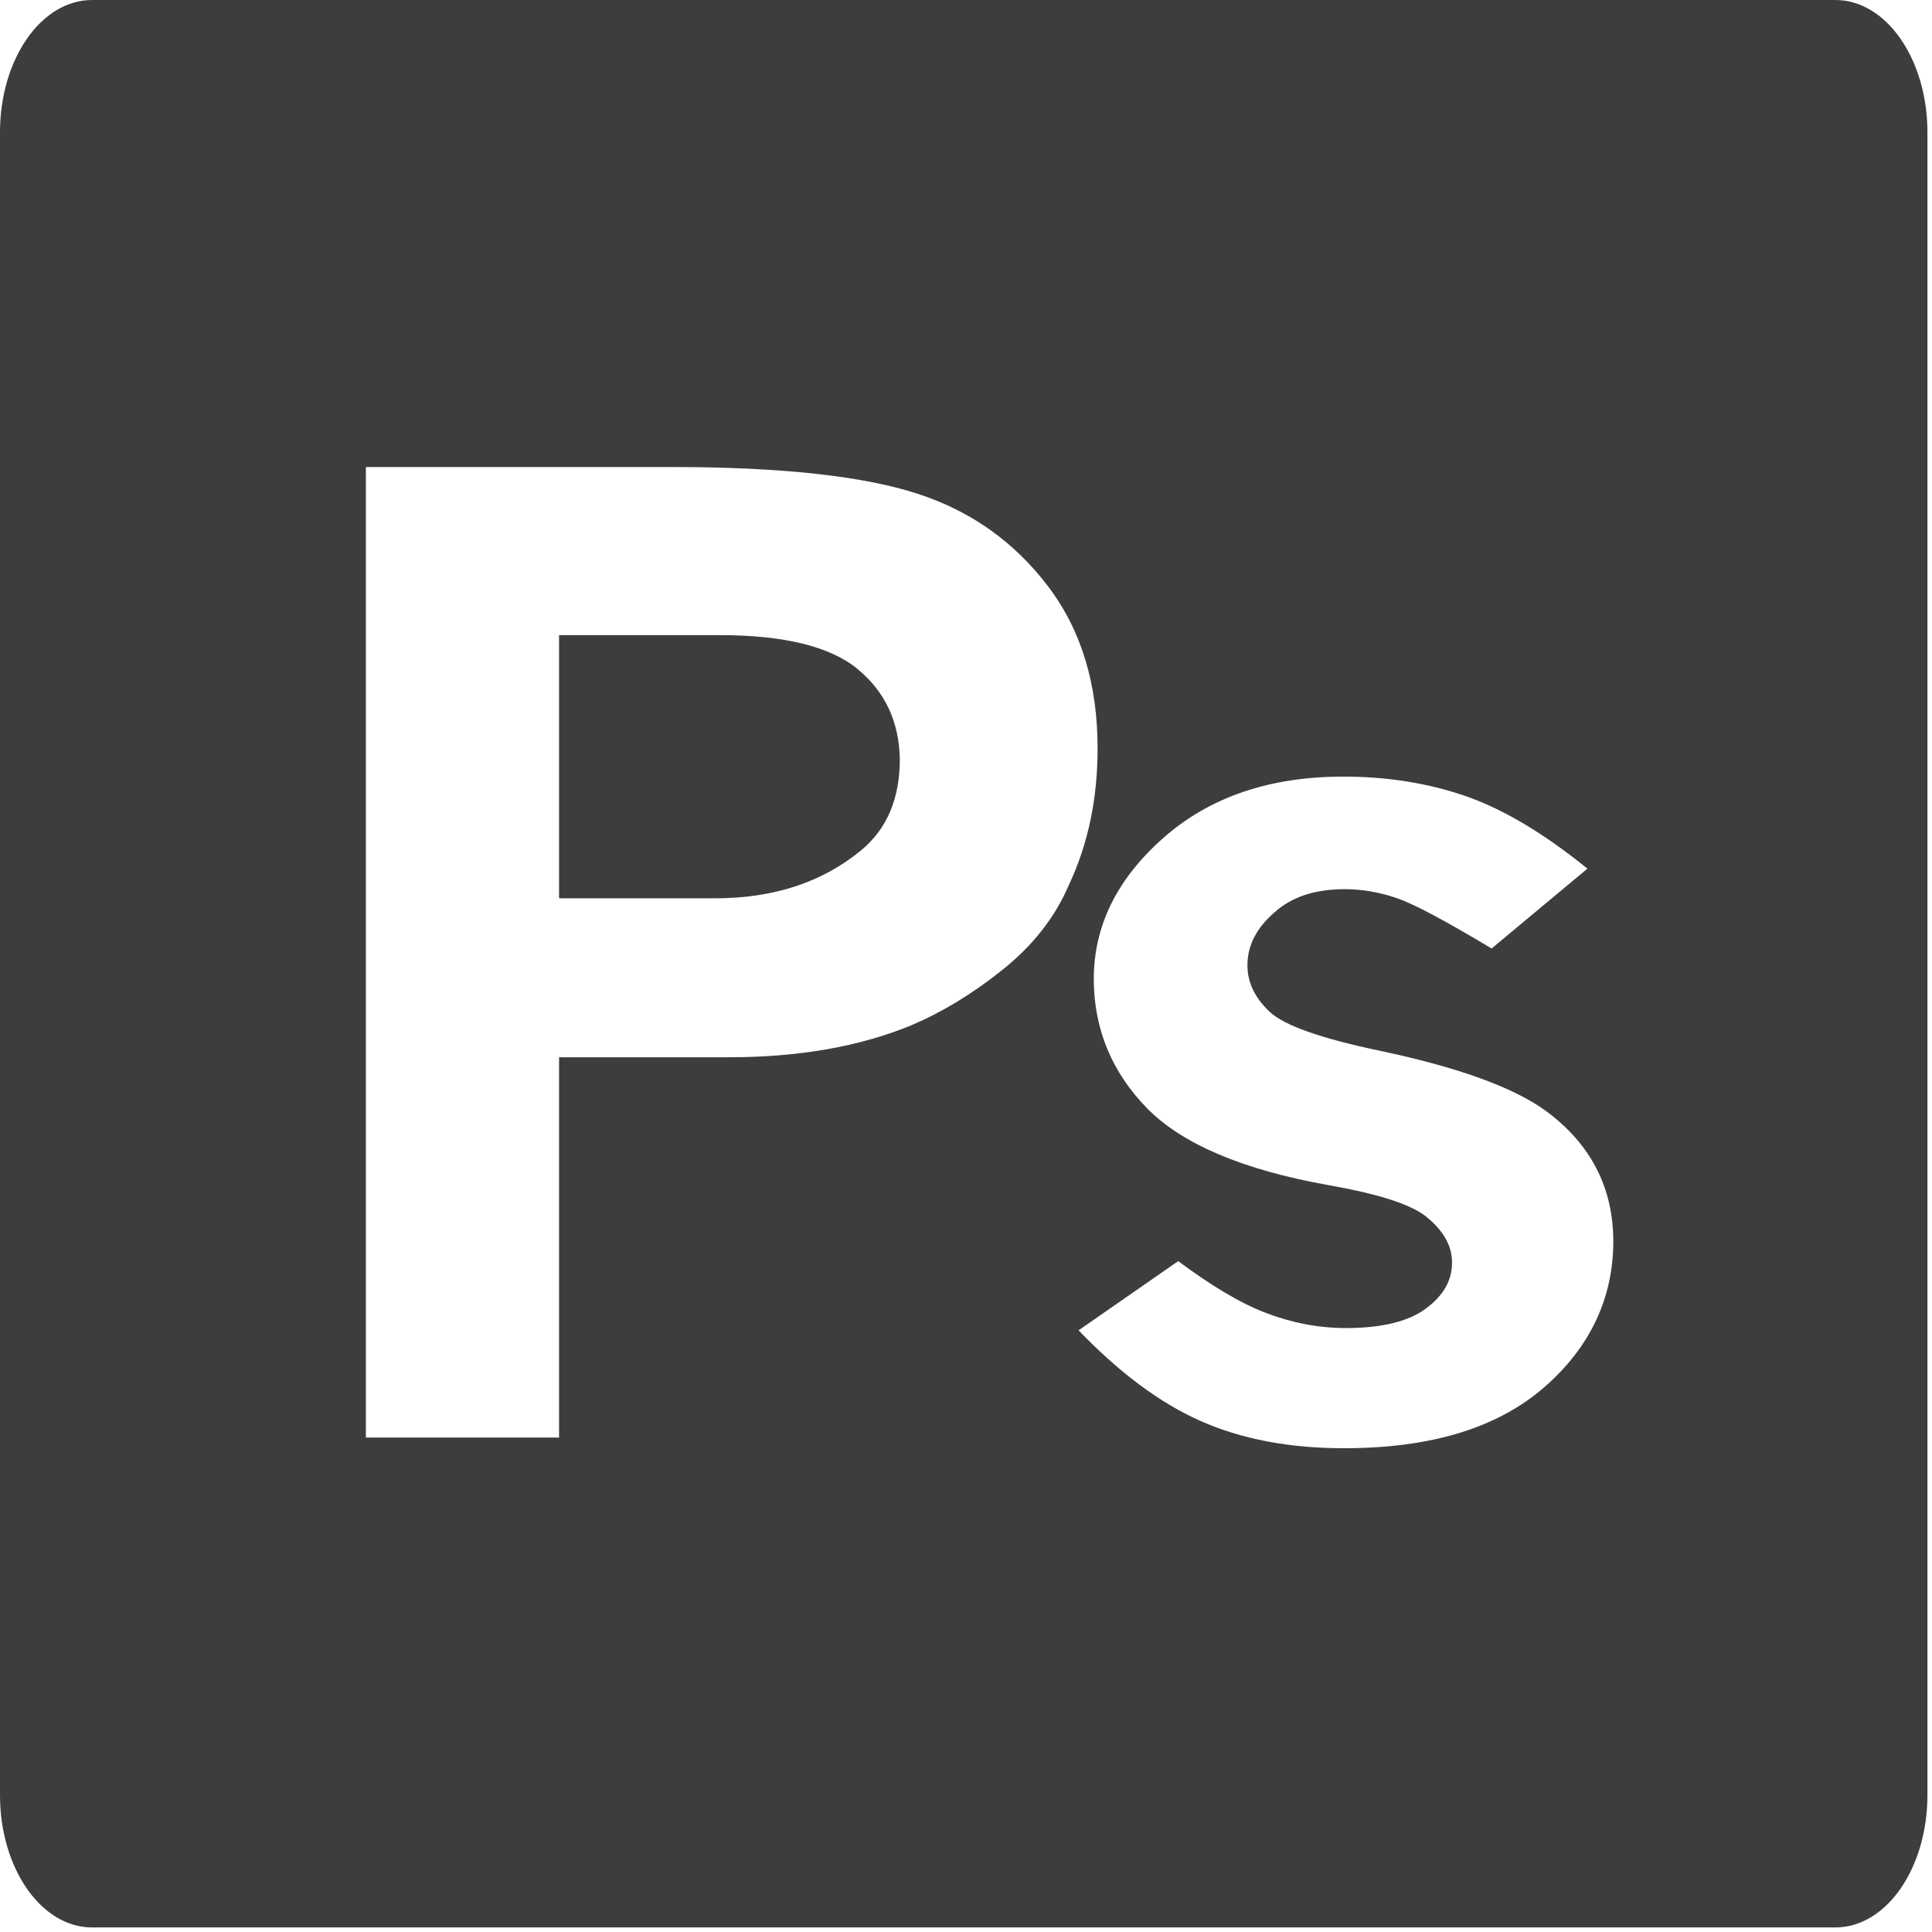 <?xml version="1.0" encoding="utf-8"?>
<svg width="162px" height="162px" viewBox="0 0 162 162" version="1.1" xmlns:xlink="http://www.w3.org/1999/xlink" xmlns="http://www.w3.org/2000/svg">
  <desc>Created with Lunacy</desc>
  <g id="prax_icons_leistungen_photoshop">
    <path d="M25.065 2.87C22.769 0.957 18.879 0 13.457 0L0 0L0 22.068L13.075 22.068C17.986 22.068 22.068 20.728 25.32 18.05C27.489 16.264 28.573 13.713 28.573 10.396C28.509 7.271 27.361 4.783 25.065 2.87Z" transform="translate(46.878 53.256)" id="Path" fill="#3D3D3C" stroke="none" />
    <path d="M153.9 0L7.717 0C3.444 0 0 4.975 0 11.098L0 150.52C0 156.643 3.444 161.617 7.717 161.617L153.9 161.617C158.173 161.617 161.617 156.643 161.617 150.52L161.617 11.098C161.617 4.975 158.173 0 153.9 0ZM84.061 81.319C81.51 83.36 78.959 84.891 76.408 85.975C72.071 87.761 66.969 88.653 61.101 88.653L46.878 88.653L46.878 120.543L30.678 120.543L30.678 39.161L56.381 39.161C65.565 39.161 72.39 39.926 76.918 41.393C81.447 42.86 85.082 45.475 87.888 49.174C90.695 52.873 92.034 57.402 92.034 62.759C92.034 66.905 91.269 70.731 89.61 74.239C88.462 76.918 86.613 79.278 84.061 81.319ZM112.698 121.436C120.033 121.436 125.582 119.714 129.472 116.334C133.363 112.954 135.276 108.808 135.276 104.088C135.276 99.56 133.363 95.924 129.664 93.182C126.985 91.205 122.265 89.483 115.569 88.079C110.721 87.059 107.66 85.975 106.448 84.827C105.236 83.679 104.598 82.403 104.598 80.936C104.598 79.278 105.364 77.811 106.831 76.535C108.298 75.196 110.275 74.558 112.762 74.558C114.229 74.558 115.696 74.813 117.163 75.324C118.63 75.834 121.245 77.237 125.072 79.533L133.108 72.836C129.409 69.839 125.965 67.798 122.776 66.713C119.587 65.629 116.206 65.119 112.635 65.119C106.448 65.119 101.409 66.841 97.519 70.285C93.628 73.729 91.715 77.683 91.715 82.084C91.715 86.294 93.246 89.929 96.18 92.927C99.113 95.924 104.216 98.093 111.359 99.368C115.696 100.134 118.502 101.027 119.778 102.175C121.117 103.323 121.755 104.535 121.755 105.874C121.755 107.341 121.054 108.617 119.587 109.701C118.183 110.785 115.887 111.359 112.89 111.359C110.53 111.359 108.298 110.913 106.129 110.083C103.961 109.254 101.537 107.787 98.794 105.746L90.439 111.55C93.82 115.058 97.2 117.609 100.644 119.14C104.088 120.671 108.106 121.436 112.698 121.436Z" id="Shape" fill="#3D3D3C" fill-rule="evenodd" stroke="none" />
  </g>
</svg>